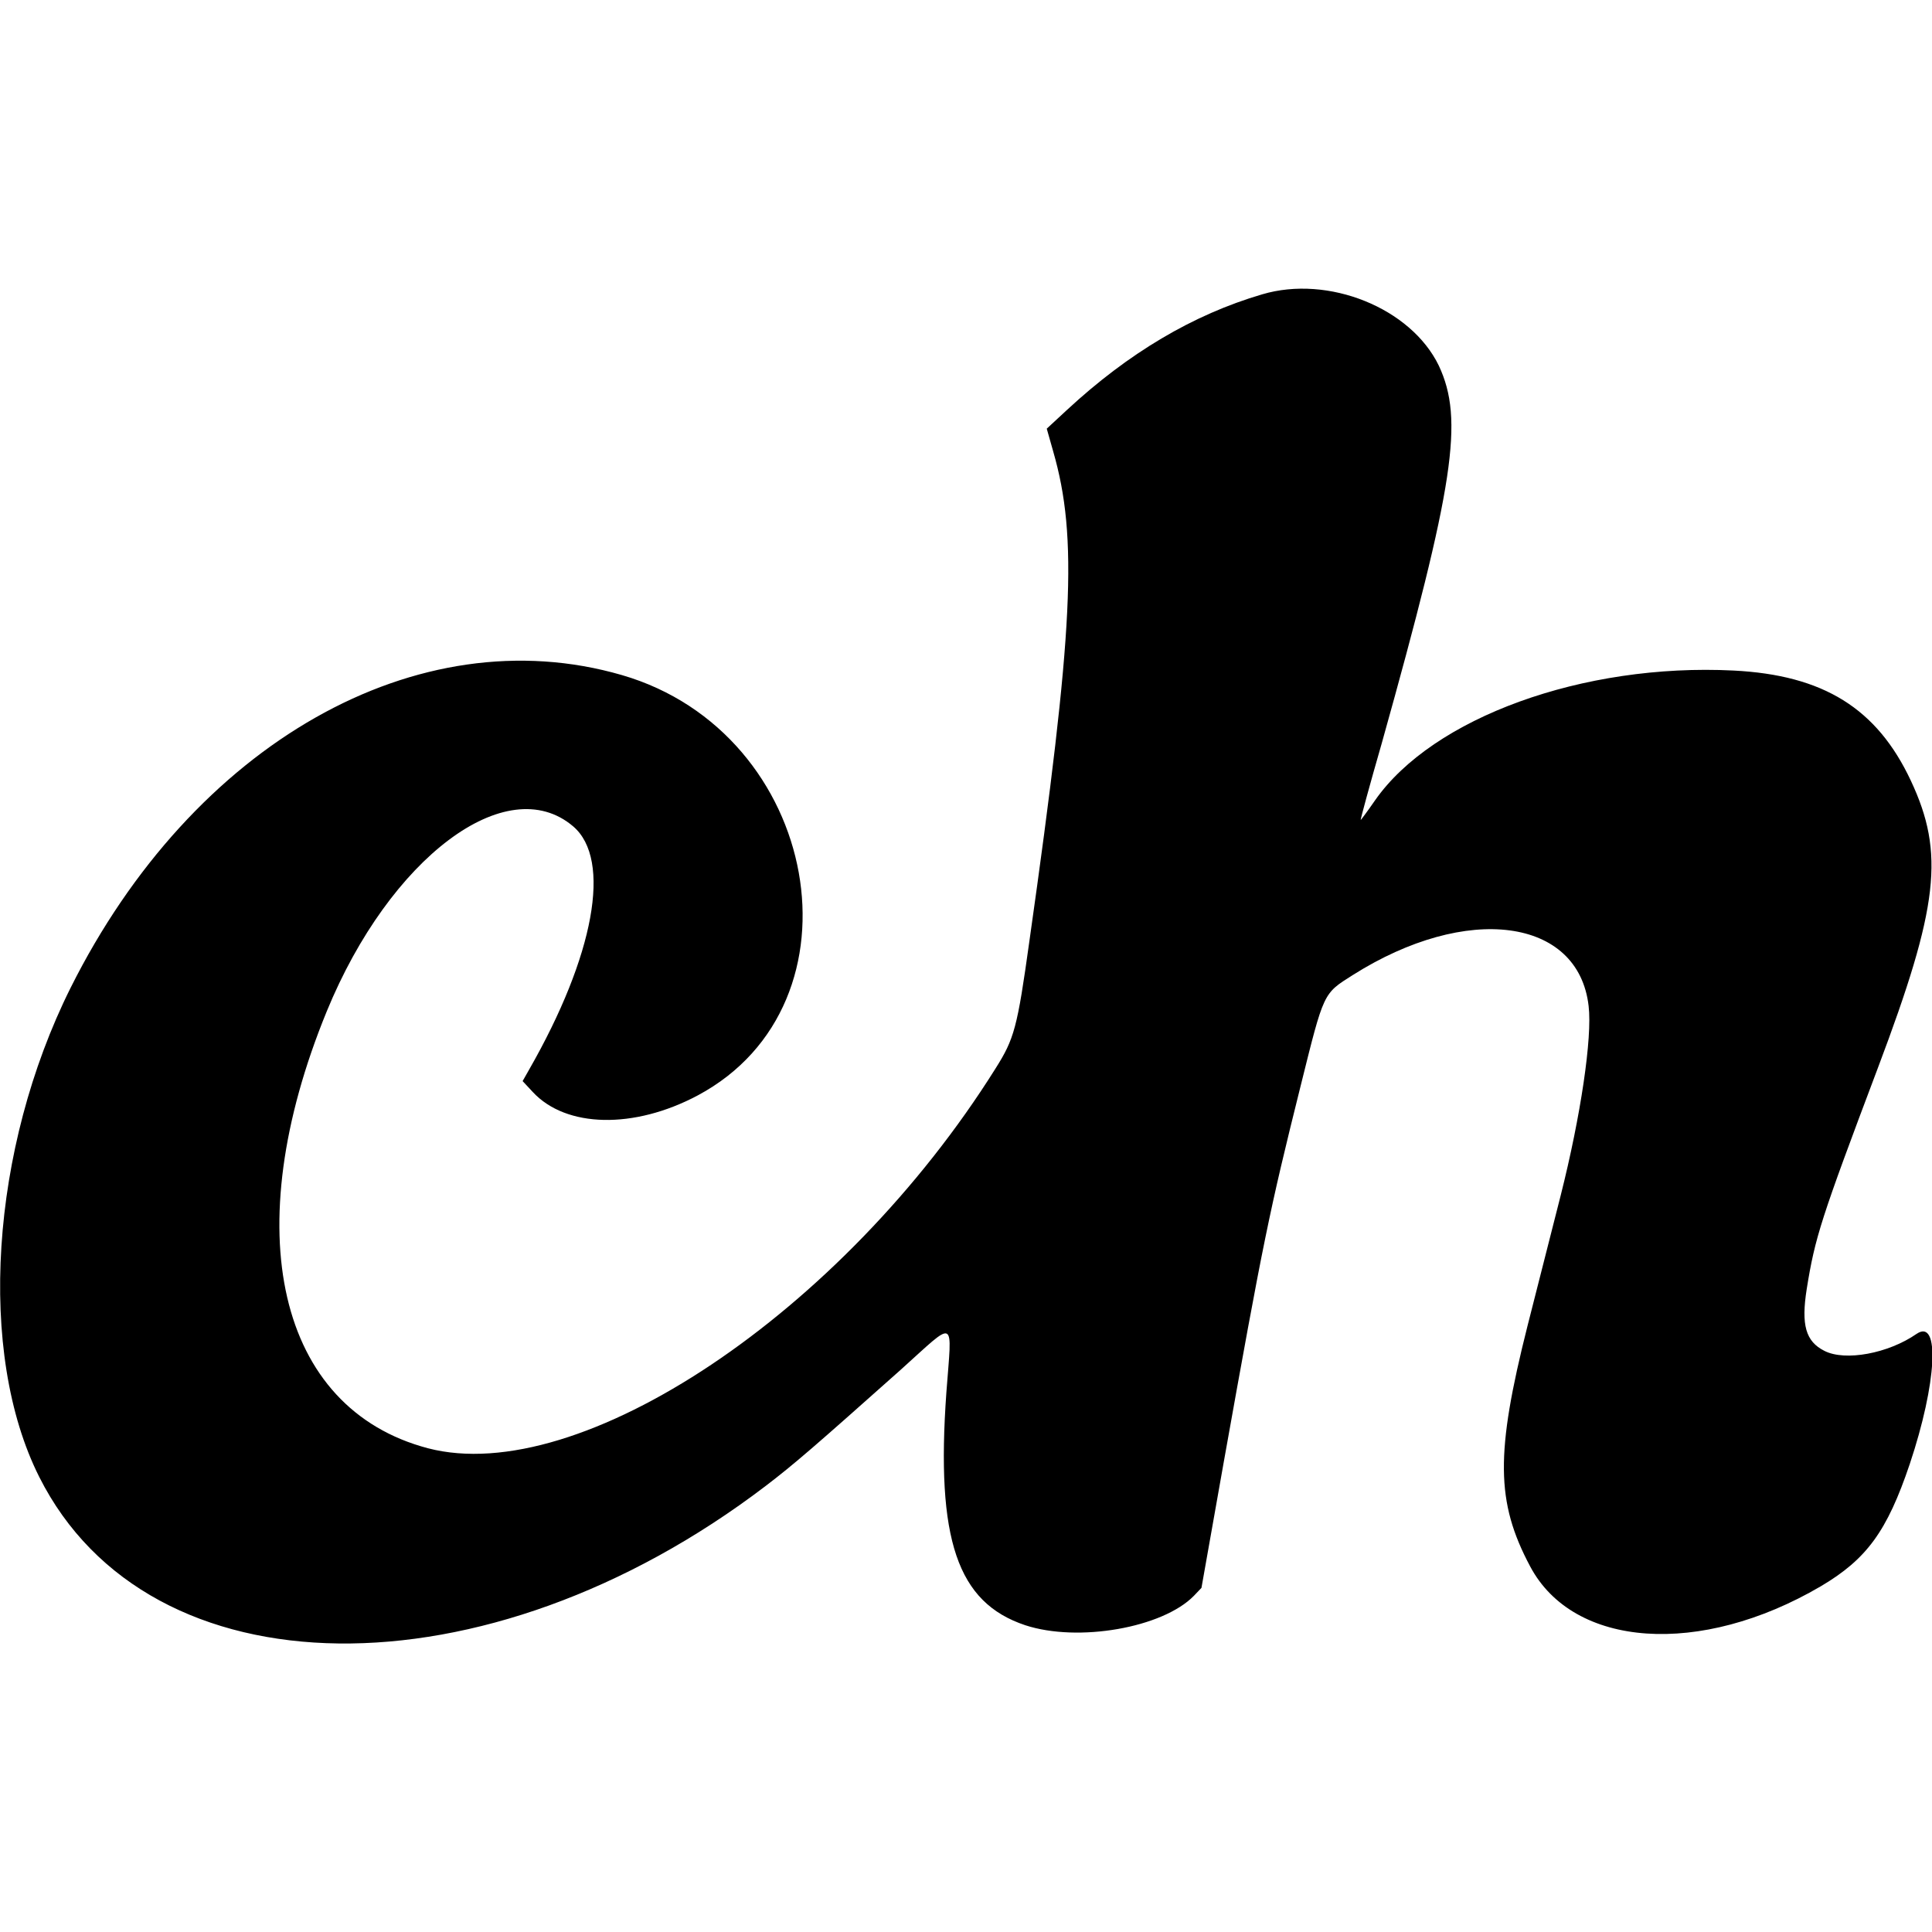 <svg xmlns="http://www.w3.org/2000/svg" xml:space="preserve" viewBox="0 0 512 512"><path d="M334.5 78c-18.4 5.4-35.5 15.6-51.7 30.6l-5.4 5 1.7 6c6.6 22.9 5.4 47.3-6.3 129.8-3.2 23-4 25.9-9 33.8-40.5 64.6-110.2 111.1-150.4 100.6-39.8-10.5-50.7-57.5-26.8-115.8 16.7-40.7 47.7-64 65.3-49 10.3 8.8 5.6 34.3-11.7 64.5l-1.7 3 2.7 2.9c8.8 9.5 26.8 9.9 43.7.9 45.5-24.3 32.6-96.1-20.1-111.4-54.1-15.7-113.7 18.1-146.1 82.9-21.3 42.7-24.8 96.8-8.3 129.6 29.1 57.9 118.2 59 192.5 2.4 7.6-5.8 13-10.5 35.8-30.8 14.9-13.4 13.6-14.1 12.1 6-2.8 39 2.9 55.7 20.9 61.7 14 4.6 36.4.7 44.7-7.8l2-2.1 5.9-33.3c10.5-58.8 12.1-66.5 20.4-99.8 6.2-24.9 5.9-24.3 13.8-29.3 30.2-19.1 59.8-15.2 62.5 8.2 1 8.4-2.1 29.2-7.4 50.2l-8.8 34.6c-8.5 33.7-8.4 46.6.7 63.7 11.5 21.7 45.1 24 77 5.3 12.2-7.2 17.6-14.6 23.6-32.4 7.2-21.5 8.1-38.8 1.8-34.5-7.5 5.2-18.9 7.3-24.4 4.5-5-2.5-6.2-6.9-4.7-16.4 2.2-13.7 3.7-18.4 18.9-58.7 16.1-42.7 17.7-56.8 8.7-76s-23.2-28-47-29.2c-39.9-2-79.7 12.5-95 34.4-2 2.9-3.8 5.3-3.8 5.2-.1-.1 2.4-9.3 5.6-20.4 19.2-68.6 21.8-85.7 15.1-100-7.4-15.3-29.3-24.1-46.8-18.9" style="fill-rule:evenodd;clip-rule:evenodd"/></svg>
